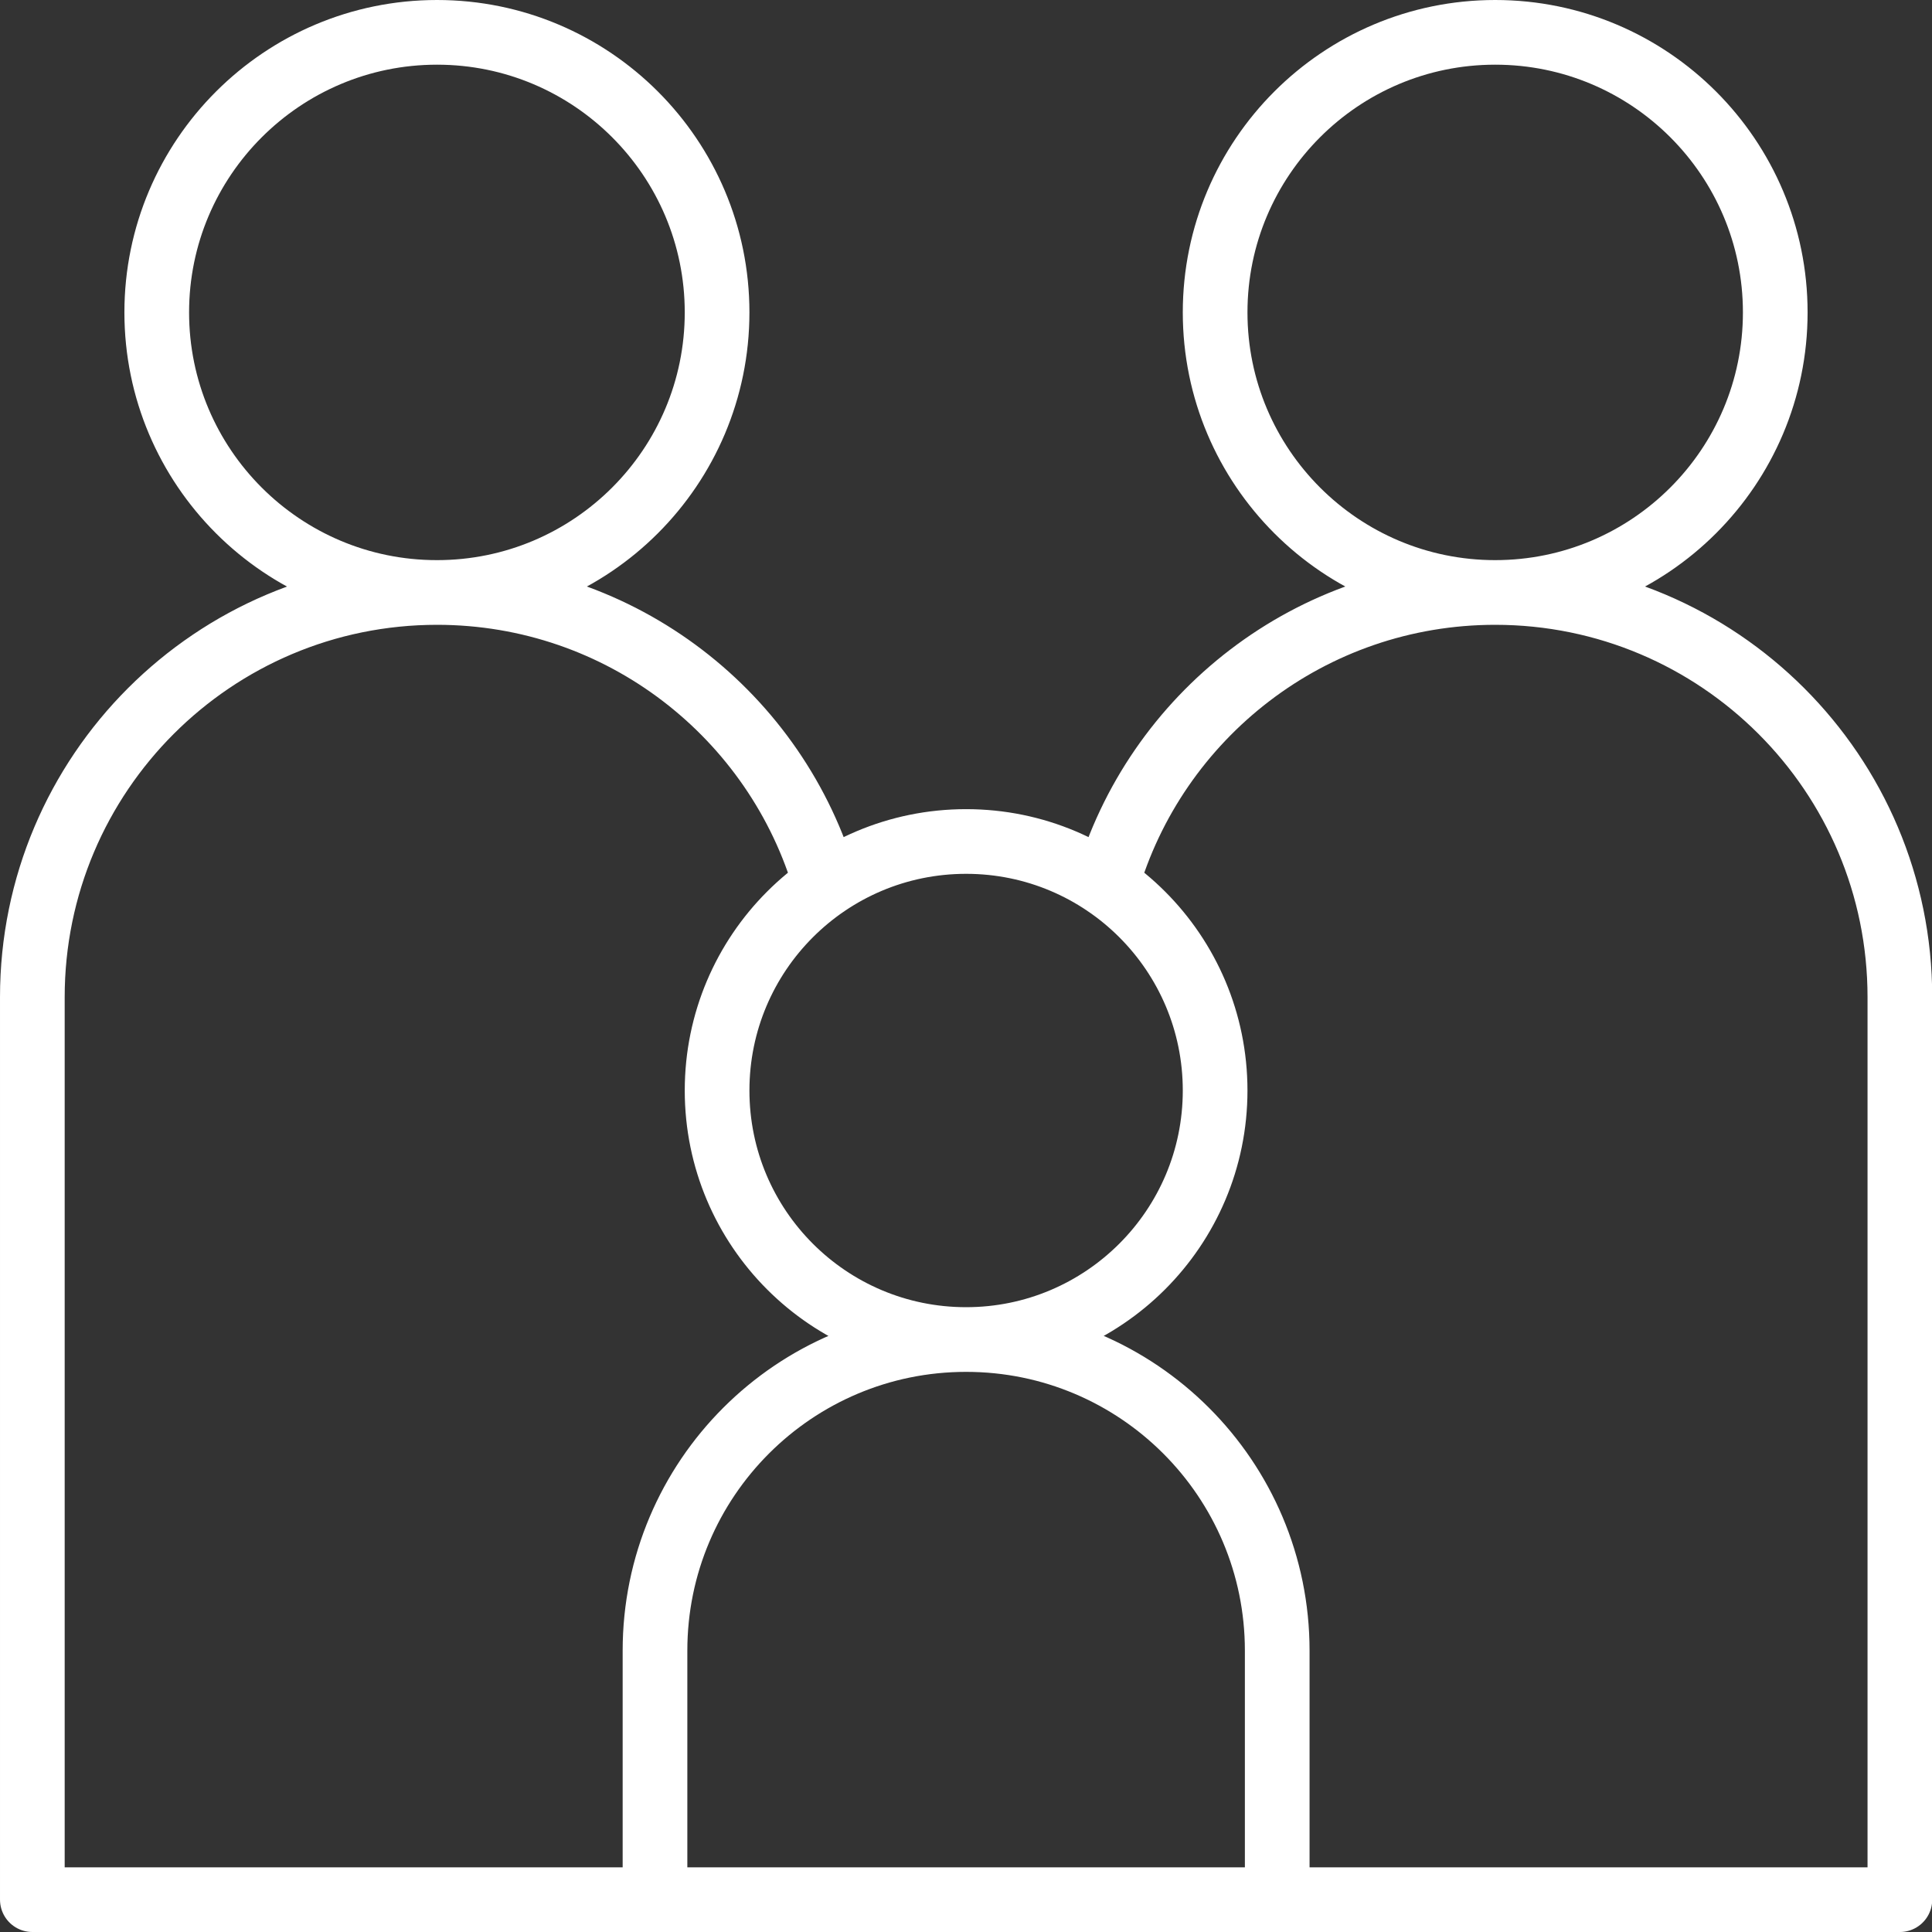<svg data-name="Calque 2" xmlns="http://www.w3.org/2000/svg" viewBox="0 0 89.61 89.61"><rect x="0" y="0" width="89.61" height="89.61" fill="#333333" stroke="none"/><path d="M20.27 27.48c7.17 0 12.99-5.82 12.99-12.99S27.44 1.5 20.27 1.5s-13 5.82-13 12.99 5.82 12.99 12.99 12.99zm0 0c-10.36 0-18.77 8.4-18.77 18.77v41.86h28.87m-10.1-60.63c8.56 0 15.78 5.73 18.03 13.56m31.05-13.56c-7.17 0-12.99-5.82-12.99-12.99S62.18 1.5 69.35 1.5s12.99 5.82 12.99 12.99-5.82 12.99-12.99 12.99zm0 0c10.36 0 18.77 8.4 18.77 18.77v41.86H59.25m10.1-60.63c-8.56 0-15.78 5.73-18.03 13.56m-6.51 21.09c6.37 0 11.55-5.17 11.55-11.55s-5.17-11.55-11.55-11.55-11.55 5.17-11.55 11.55 5.17 11.55 11.55 11.55zm0 0c7.97 0 14.43 6.46 14.43 14.43v11.55M44.81 62.13c-7.97 0-14.43 6.46-14.43 14.43v11.55m0 0h28.87" fill="none" stroke="#fff" stroke-linecap="round" stroke-linejoin="round" stroke-width="3" data-name="Calque 1"/></svg>